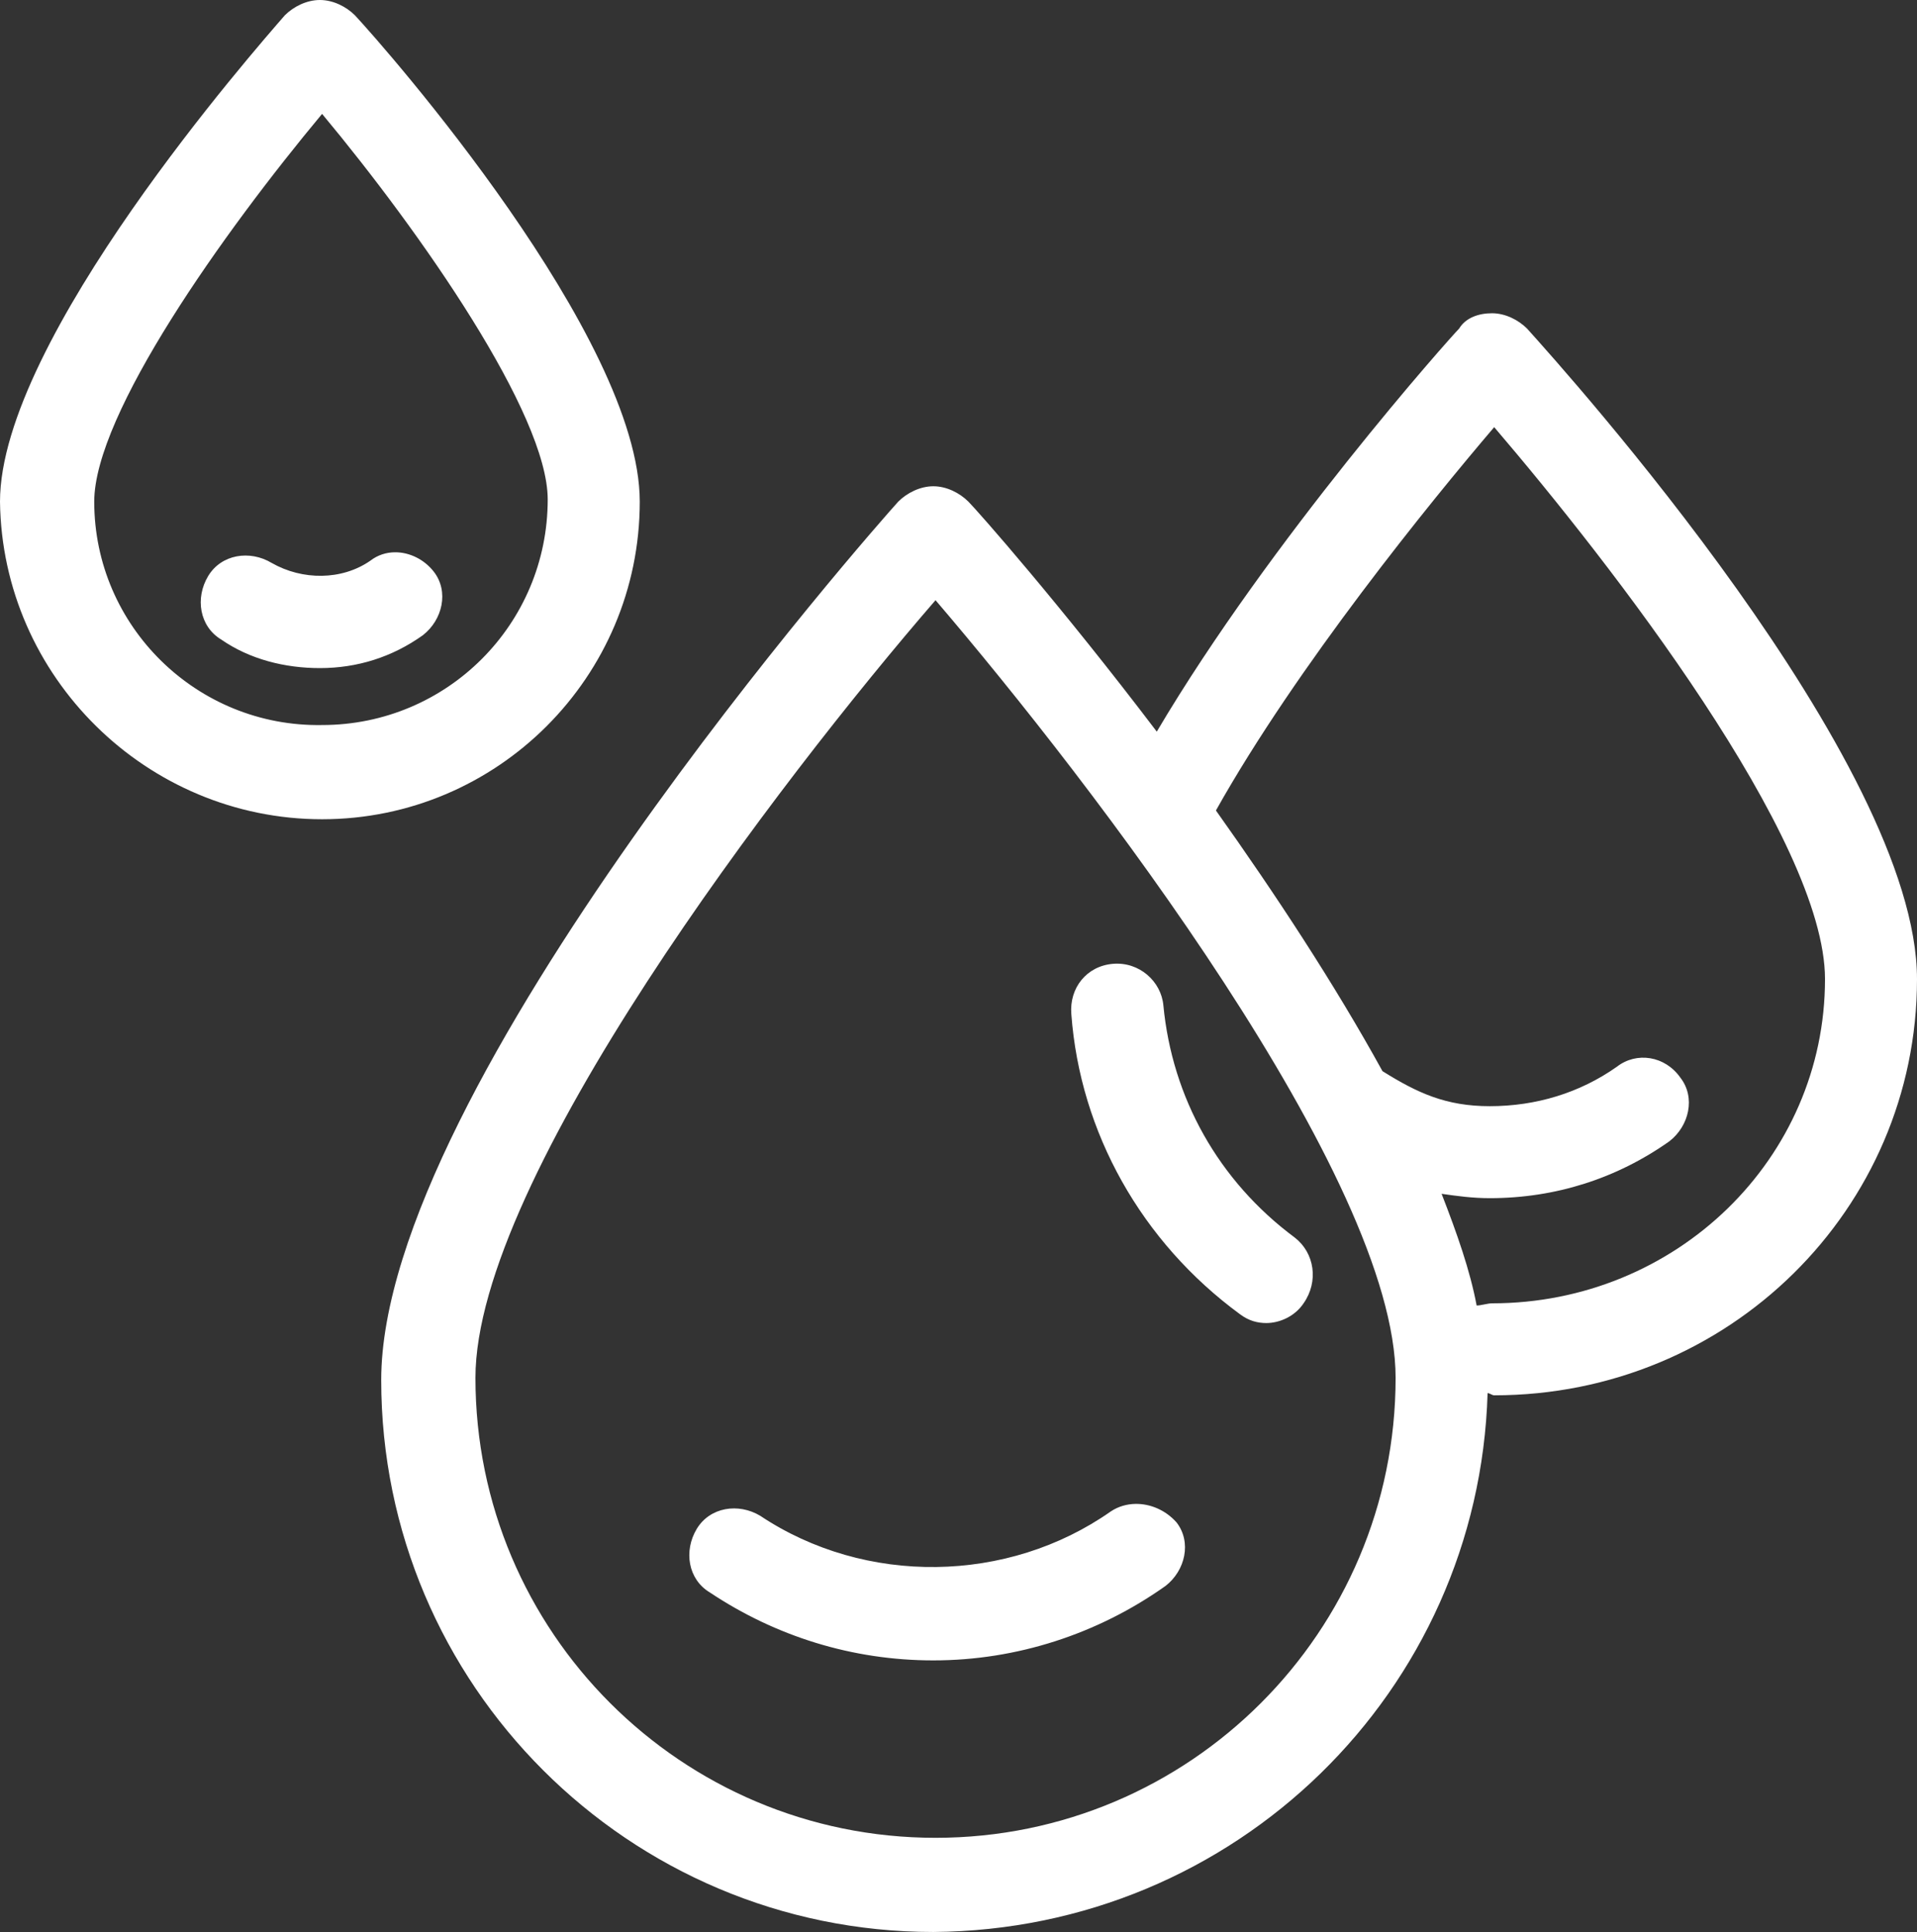 <svg width="122" height="123" viewBox="0 0 122 123" fill="none" xmlns="http://www.w3.org/2000/svg">
<rect x="0" y="0" width="122" height="123" fill="#333333" stroke="none"/>
<path d="M20.359 0C19.522 0 18.683 0.417 18.126 0.975C16.313 3.066 0 21.612 0 31.93C0.139 43.084 9.343 52.147 20.498 52.147C31.652 52.147 40.715 43.084 40.715 31.93C40.715 21.473 24.541 3.066 22.589 0.975C22.031 0.417 21.195 0 20.359 0ZM20.498 7.249C26.772 14.778 34.857 26.353 34.857 31.791C34.857 39.738 28.445 46.15 20.498 46.15C12.55 46.29 5.997 39.877 5.997 31.93C5.997 26.352 14.223 14.778 20.498 7.249ZM94.953 19.939C94.117 19.939 93.28 20.217 92.862 20.914C92.304 21.472 80.87 34.3 73.619 46.57C67.484 38.483 62.187 32.487 61.629 31.93C61.071 31.372 60.235 30.952 59.399 30.952C58.562 30.952 57.723 31.372 57.166 31.93C55.771 33.463 24.261 69.157 24.261 87.84C24.261 107.221 40.018 122.975 59.399 122.975C78.64 122.835 94.115 107.638 94.672 88.676C94.812 88.676 94.953 88.815 95.092 88.815C110.011 88.815 122 76.963 122 62.324C122 48.52 99.693 23.703 97.183 20.914C96.626 20.357 95.79 19.939 94.953 19.939ZM95.092 27.189C102.482 35.833 116.145 53.4 116.145 62.324C116.145 73.757 106.665 82.96 94.953 82.96C94.674 82.96 94.254 83.099 93.975 83.099C93.557 80.868 92.721 78.498 91.745 75.989C92.721 76.128 93.696 76.266 94.811 76.266C98.994 76.266 102.9 75.012 106.246 72.642C107.501 71.666 107.919 69.853 106.943 68.598C105.967 67.204 104.154 66.925 102.899 67.901C100.529 69.574 97.739 70.411 94.811 70.411C92.023 70.411 90.213 69.575 87.982 68.181C84.914 62.604 81.147 56.887 77.383 51.589C82.542 42.386 91.049 31.929 95.092 27.189ZM25.138 35.154C24.584 35.157 24.035 35.327 23.564 35.693C21.751 36.948 19.242 36.947 17.29 35.832C15.895 34.995 14.082 35.276 13.246 36.671C12.409 38.065 12.69 39.876 14.085 40.712C15.897 41.967 18.128 42.526 20.359 42.526C22.729 42.526 24.959 41.829 26.911 40.434C28.166 39.458 28.584 37.645 27.608 36.39C26.998 35.606 26.061 35.148 25.138 35.154ZM59.538 38.204C69.437 49.776 88.818 75.013 88.818 87.701C88.818 103.875 75.711 116.981 59.538 116.981C43.364 116.981 30.258 103.875 30.258 87.701C30.258 75.013 49.638 49.637 59.538 38.204ZM70.831 61.349C69.158 61.488 68.042 62.883 68.181 64.556C68.739 72.086 72.644 79.056 78.919 83.657C79.477 84.075 80.033 84.215 80.591 84.215C81.427 84.215 82.402 83.797 82.96 82.96C83.936 81.566 83.659 79.753 82.404 78.777C77.525 75.152 74.597 69.854 74.039 63.998C73.899 62.465 72.504 61.209 70.831 61.349ZM72.271 95.726C71.71 95.734 71.162 95.892 70.692 96.206C64.139 100.807 55.076 100.945 48.383 96.484C46.989 95.647 45.176 95.928 44.339 97.322C43.503 98.716 43.781 100.527 45.175 101.363C49.358 104.152 54.24 105.688 59.399 105.688C64.697 105.688 69.855 104.014 74.178 100.947C75.433 99.971 75.851 98.158 74.875 96.903C74.178 96.119 73.207 95.714 72.271 95.726Z" fill="white"/>
</svg>
